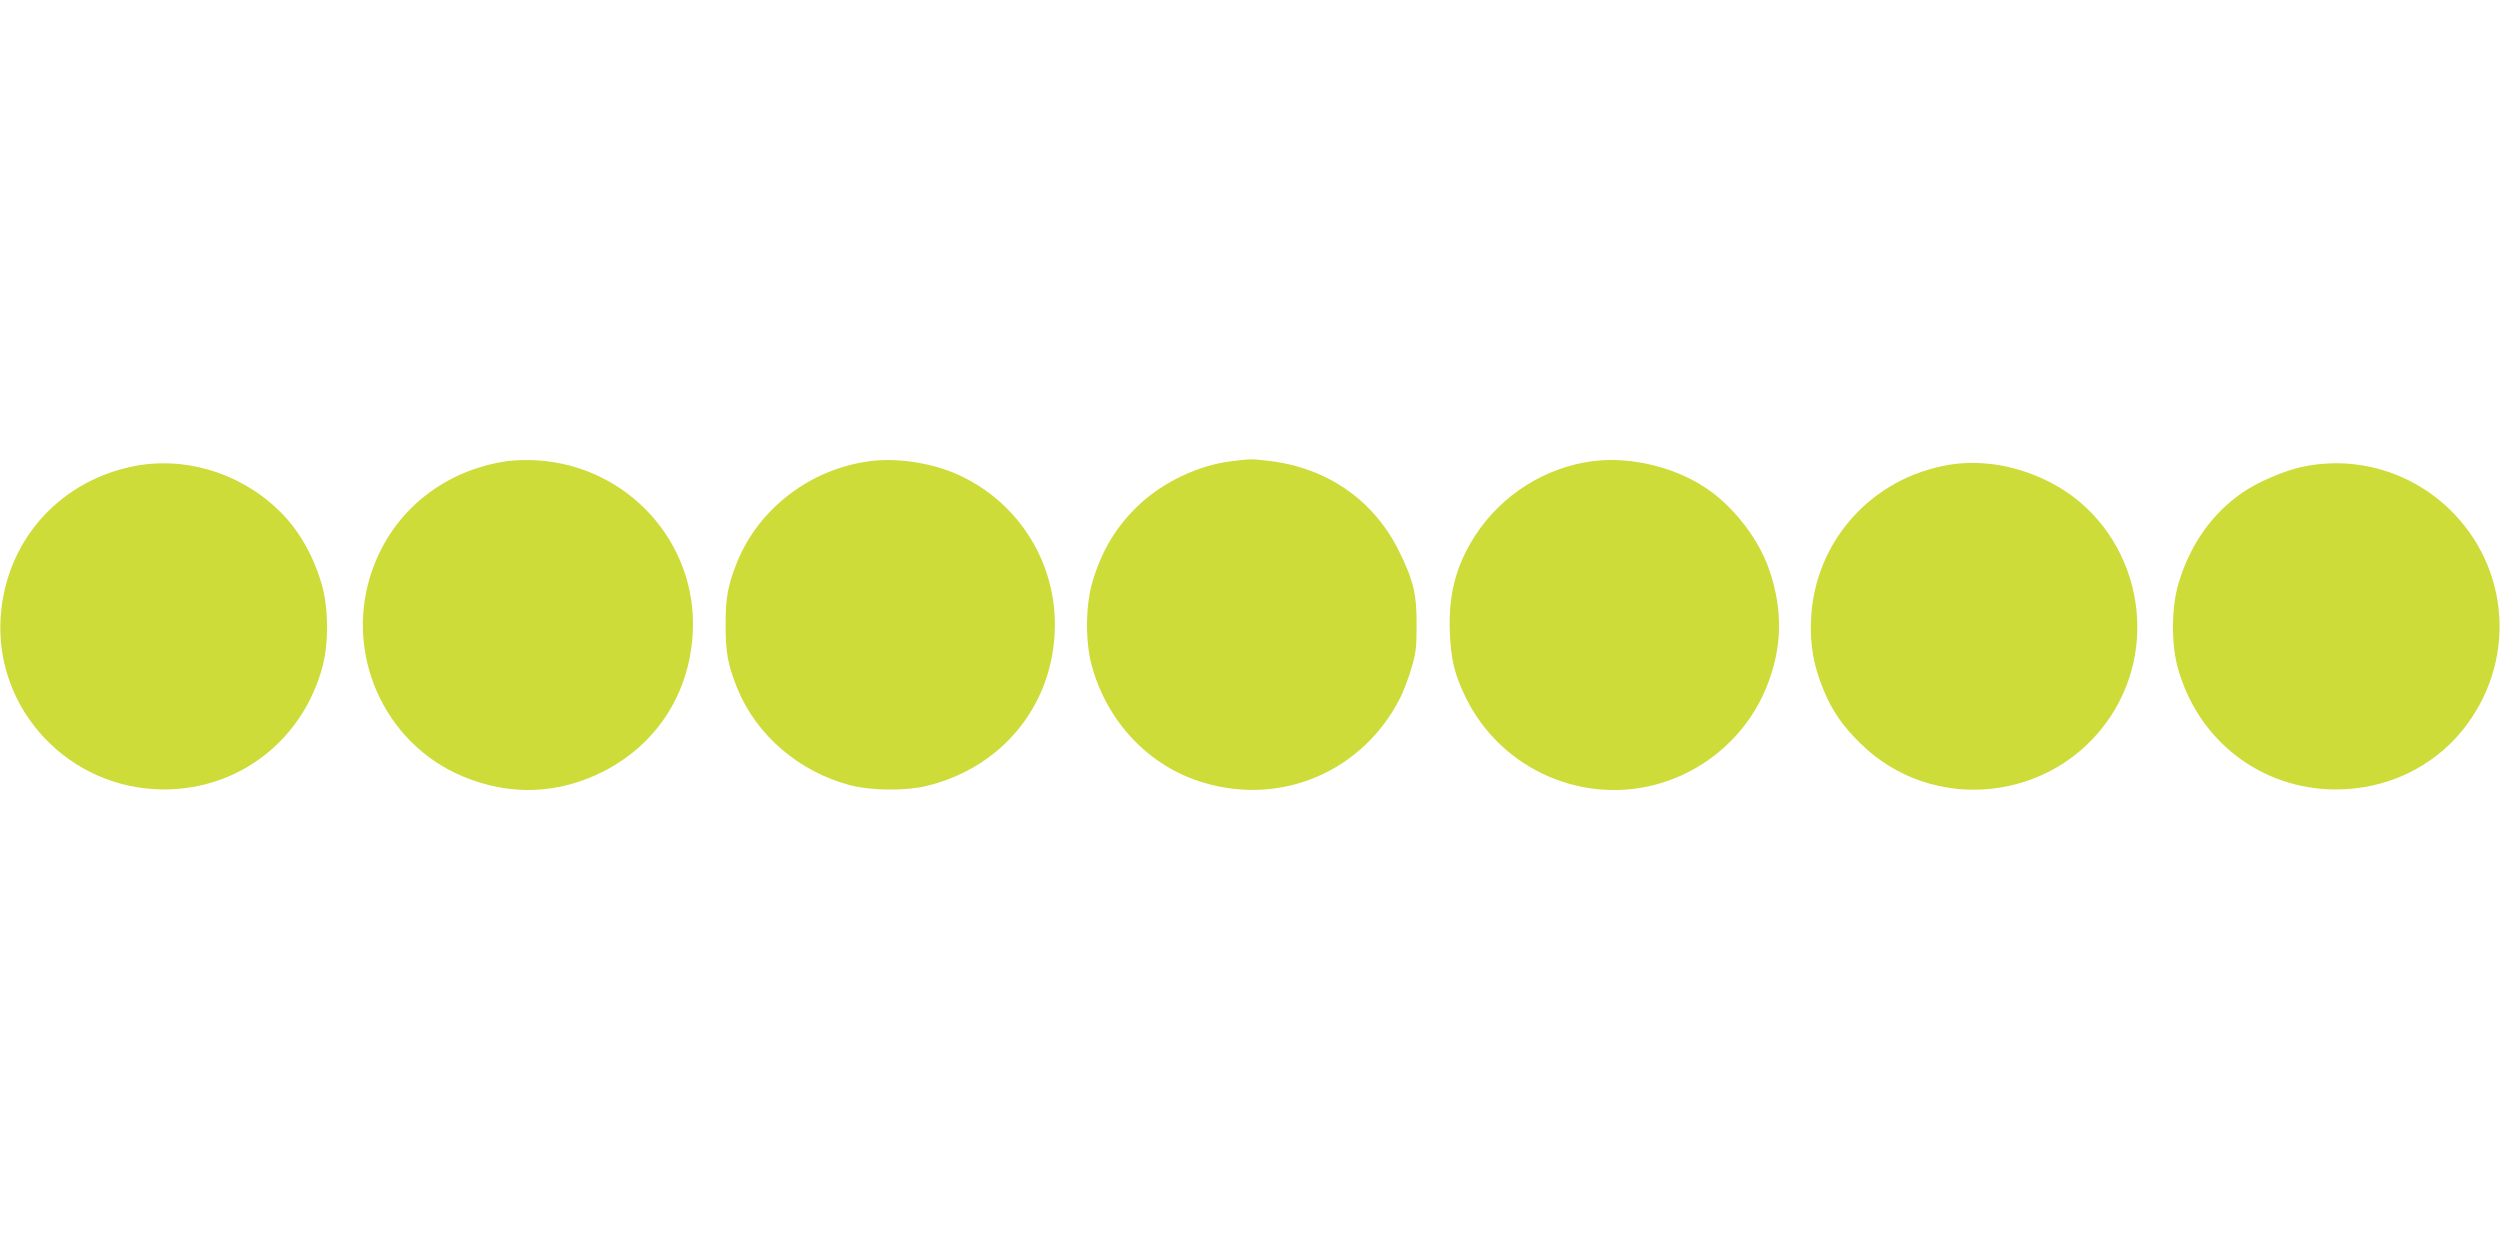 <?xml version="1.0" standalone="no"?>
<!DOCTYPE svg PUBLIC "-//W3C//DTD SVG 20010904//EN"
 "http://www.w3.org/TR/2001/REC-SVG-20010904/DTD/svg10.dtd">
<svg version="1.0" xmlns="http://www.w3.org/2000/svg"
 width="1280pt" height="640pt" viewBox="0 0 1280 640"
 preserveAspectRatio="xMidYMid meet">
<g transform="translate(0,640) scale(0.1,-0.1)"
fill="#cddc39" stroke="none">
<path d="M2604 4040 c-328 -45 -589 -253 -697 -556 -150 -420 54 -888 462
-1059 244 -102 492 -92 726 28 271 141 436 399 452 709 24 459 -331 852 -797
881 -47 3 -113 1 -146 -3z"/>
<path d="M4455 4039 c-304 -39 -569 -241 -681 -517 -47 -118 -59 -179 -59
-322 0 -143 12 -204 59 -322 98 -242 317 -430 581 -499 105 -27 279 -29 385
-4 396 94 660 424 661 825 1 342 -204 649 -520 780 -130 53 -294 76 -426 59z"/>
<path d="M6301 4038 c-162 -20 -341 -104 -463 -217 -118 -109 -196 -236 -244
-398 -36 -119 -38 -306 -5 -428 79 -293 296 -521 576 -603 401 -119 815 61
1004 435 17 34 43 102 57 150 23 76 27 106 27 218 1 162 -15 231 -89 381 -128
261 -366 428 -664 464 -94 11 -95 11 -199 -2z"/>
<path d="M8155 4039 c-244 -32 -466 -172 -602 -381 -98 -152 -137 -300 -130
-493 6 -144 24 -219 83 -339 183 -371 610 -555 1003 -434 243 75 442 257 536
491 81 201 85 395 11 607 -51 144 -165 296 -294 392 -163 121 -404 183 -607
157z"/>
<path d="M670 4010 c-378 -82 -644 -390 -667 -775 -28 -475 356 -877 837 -877
384 0 710 252 811 628 33 121 31 308 -5 427 -46 154 -124 286 -227 382 -203
191 -486 272 -749 215z"/>
<path d="M9978 4020 c-395 -67 -685 -390 -705 -785 -7 -132 11 -238 61 -361
45 -111 95 -185 190 -279 370 -367 991 -301 1281 135 272 409 128 974 -305
1199 -168 87 -353 119 -522 91z"/>
<path d="M11789 4010 c-92 -19 -227 -77 -306 -131 -157 -107 -270 -268 -329
-466 -36 -119 -38 -306 -5 -427 101 -376 427 -628 811 -628 255 0 491 110 647
302 279 344 249 833 -70 1137 -201 191 -479 270 -748 213z"/>
</g>
</svg>
